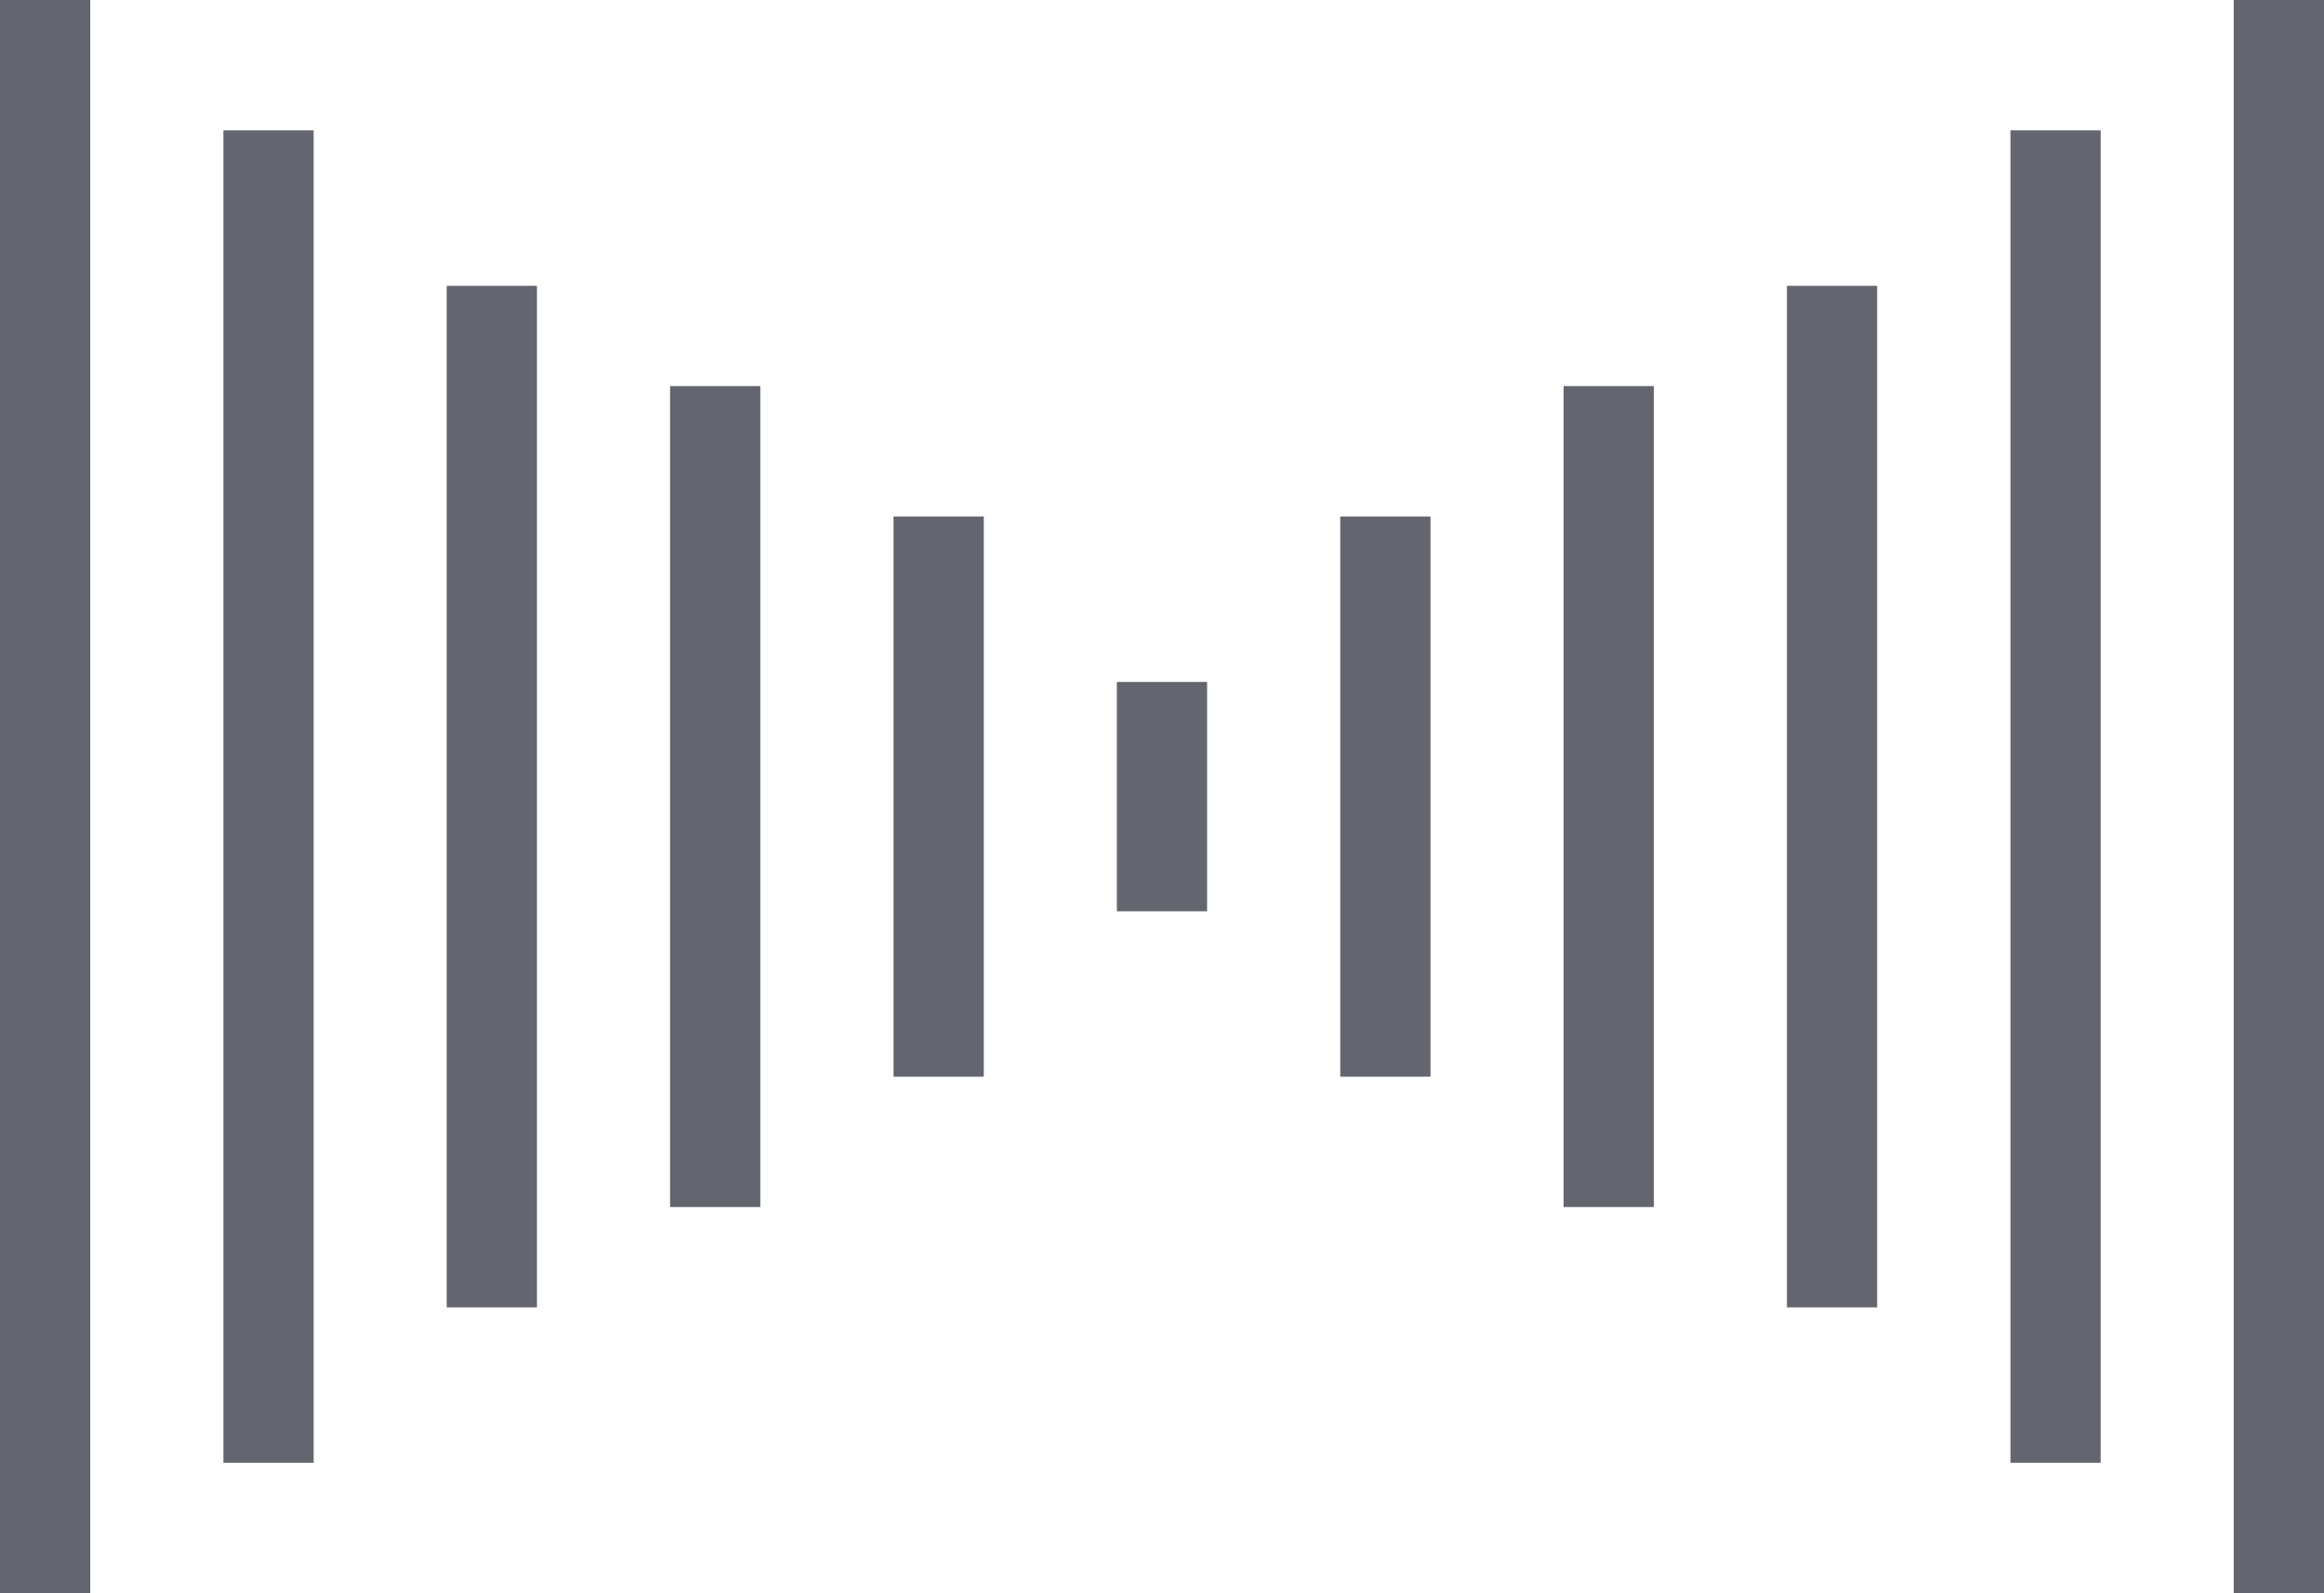<svg xmlns="http://www.w3.org/2000/svg" width="64" height="43.882" viewBox="0 0 64 43.882">
  <g id="Group_2368" data-name="Group 2368" transform="translate(-390 -1400.08)">
    <g id="Group_2359" data-name="Group 2359" transform="translate(-9128.777 3459)">
      <path id="Line_112" data-name="Line 112" d="M-2.515,43.882H-5V0h2.485Z" transform="translate(9523.777 -2058.92)" fill="#63666f"/>
      <path id="Line_113" data-name="Line 113" d="M-2.515,36.7H-5V0h2.485Z" transform="translate(9529.929 -2055.329)" fill="#63666f"/>
      <path id="Line_114" data-name="Line 114" d="M-2.515,28.138H-5V0h2.485Z" transform="translate(9536.079 -2051.047)" fill="#63666f"/>
      <path id="Line_115" data-name="Line 115" d="M-2.515,22.613H-5V0h2.485Z" transform="translate(9542.23 -2048.286)" fill="#63666f"/>
      <path id="Line_116" data-name="Line 116" d="M-2.515,15.431H-5V0h2.485Z" transform="translate(9548.384 -2044.694)" fill="#63666f"/>
      <path id="Line_117" data-name="Line 117" d="M-2.515,6.317H-5V0h2.485Z" transform="translate(9554.534 -2040.136)" fill="#63666f"/>
      <path id="Line_118" data-name="Line 118" d="M-2.515,15.431H-5V0h2.485Z" transform="translate(9560.686 -2044.694)" fill="#63666f"/>
      <path id="Line_119" data-name="Line 119" d="M-2.515,22.613H-5V0h2.485Z" transform="translate(9566.837 -2048.286)" fill="#63666f"/>
      <path id="Line_120" data-name="Line 120" d="M-2.515,28.138H-5V0h2.485Z" transform="translate(9572.987 -2051.047)" fill="#63666f"/>
      <path id="Line_121" data-name="Line 121" d="M-2.515,36.7H-5V0h2.485Z" transform="translate(9579.142 -2055.329)" fill="#63666f"/>
      <path id="Line_122" data-name="Line 122" d="M-2.515,43.882H-5V0h2.485Z" transform="translate(9585.292 -2058.92)" fill="#63666f"/>
    </g>
  </g>
</svg>
